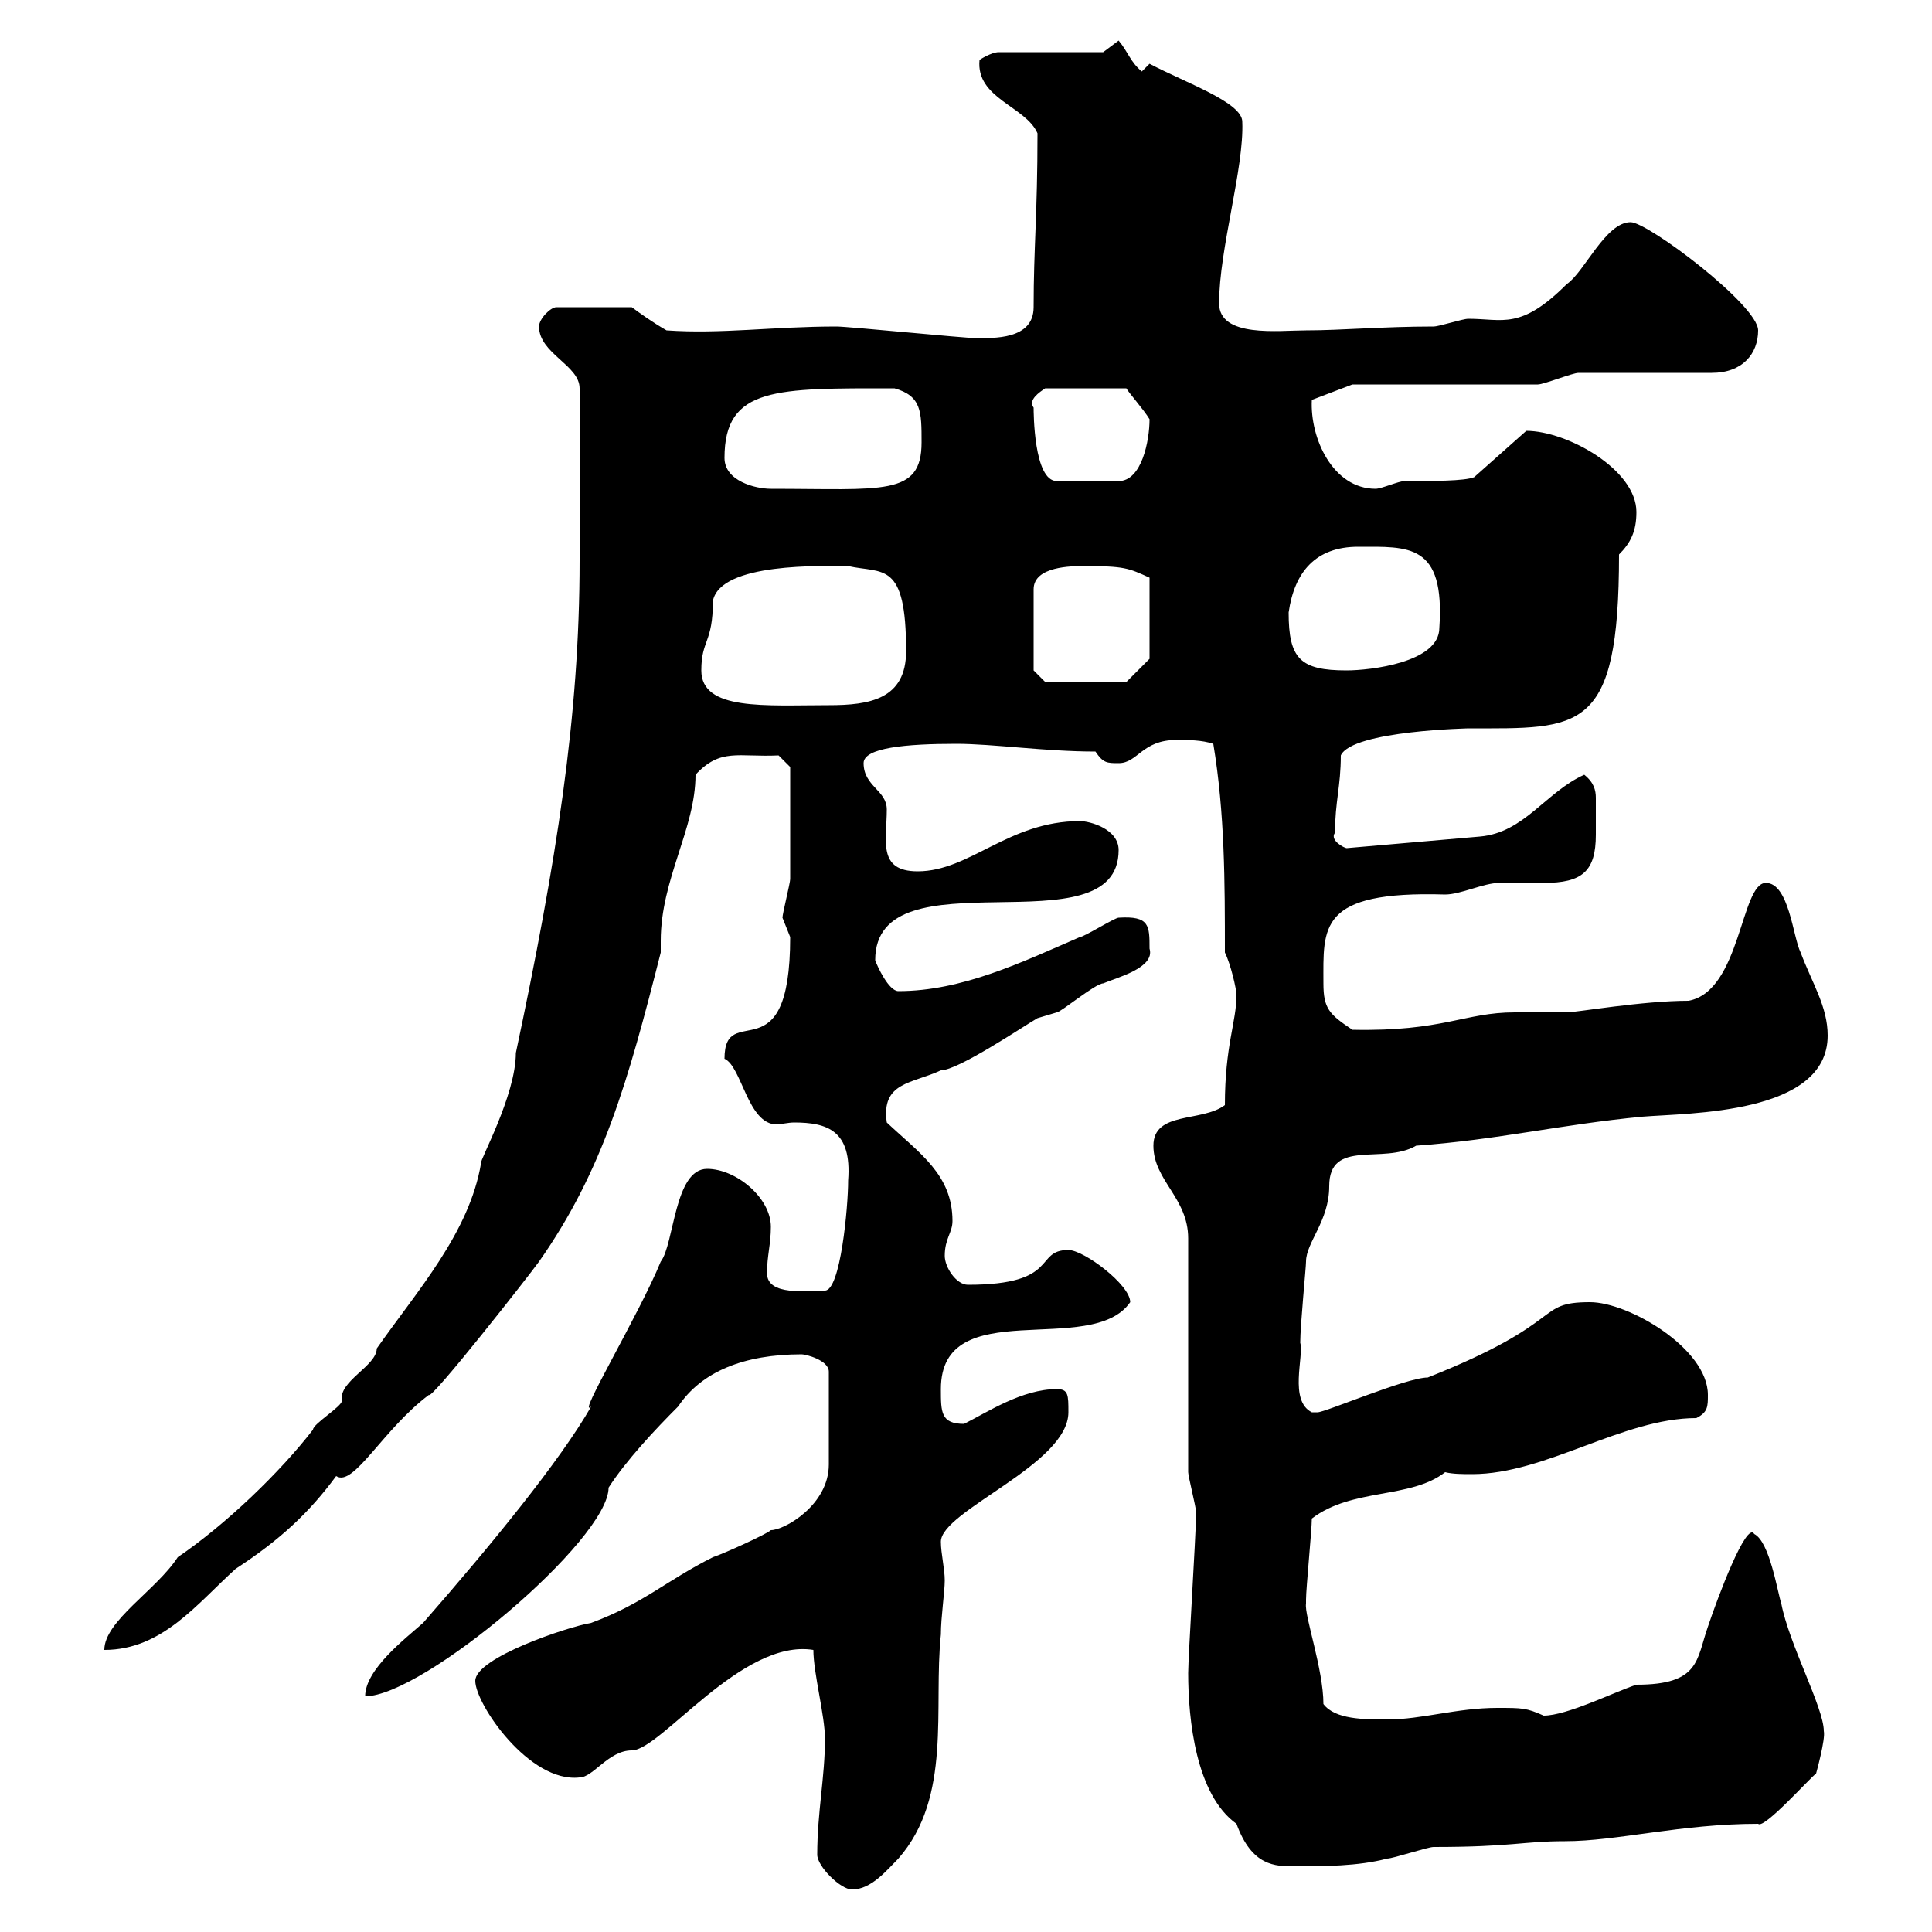 <svg xmlns="http://www.w3.org/2000/svg" xmlns:xlink="http://www.w3.org/1999/xlink" width="300" height="300"><path d="M126.90 288C126.90 289.80 130.50 293.40 132.30 293.40C135.30 293.40 137.70 290.40 139.50 288.60C147.90 279 144.90 265.20 146.10 253.80C146.10 251.10 146.70 247.20 146.70 245.40C146.70 243.60 146.10 241.20 146.10 239.40C146.10 234.60 165.90 227.40 165.90 219.30C165.90 216.60 165.90 215.70 164.10 215.70C158.70 215.70 153.30 219.30 149.70 221.10C146.10 221.10 146.10 219.30 146.10 215.70C146.10 200.70 169.50 210.90 175.50 202.20C175.50 199.50 168.30 194.10 165.90 194.10C160.50 194.10 164.70 199.50 150.30 199.50C148.50 199.50 146.70 196.80 146.70 195C146.70 192.30 147.90 191.40 147.90 189.60C147.90 182.40 142.80 179.10 137.70 174.30C136.80 168 141.60 168.30 146.10 166.20C148.80 166.20 159 159.30 161.10 158.10C161.10 158.10 164.10 157.20 164.10 157.20C164.70 157.20 170.10 152.70 171.30 152.70C173.40 151.80 179.40 150.30 178.50 147.30C178.50 143.70 178.50 142.20 173.70 142.50C173.10 142.50 168.30 145.50 167.70 145.50C158.70 149.40 149.40 153.90 139.50 153.90C138 153.90 136.20 150 135.90 149.10C135.90 132 173.70 147.90 173.70 132C173.70 128.70 169.20 127.50 167.70 127.50C156.60 127.50 150.60 135.30 142.50 135.30C136.20 135.30 137.70 130.50 137.70 125.70C137.70 122.70 134.10 122.10 134.10 118.50C134.10 116.10 140.70 115.50 148.50 115.50C154.20 115.50 162.30 116.70 170.10 116.70C171.30 118.50 171.90 118.50 173.70 118.50C176.70 118.50 177.30 114.90 182.70 114.90C184.50 114.90 186.60 114.90 188.40 115.50C190.20 126.30 190.20 137.10 190.20 147.90C191.10 149.70 192 153.60 192 154.50C192 158.70 190.20 162.30 190.20 171.60C186.60 174.30 179.10 172.50 179.10 177.90C179.10 183.30 184.50 186 184.50 192.30L184.50 228.60C184.50 229.20 185.70 234 185.70 234.60C185.70 235.80 185.70 235.80 185.70 235.80C185.70 238.20 184.50 257.40 184.50 259.80C184.50 267 185.70 278.70 192 283.20C194.40 289.80 198 289.80 201 289.80C205.50 289.80 210.90 289.80 215.40 288.60C216.30 288.60 221.70 286.80 222.60 286.80C234.90 286.80 236.40 285.90 243 285.90C251.10 285.90 261 283.20 273 283.20C273.90 284.10 281.10 276 282 275.40C282 275.40 283.50 270 283.20 268.80C283.20 265.20 277.80 255.30 276.60 249C276 247.20 274.80 239.40 272.40 238.20C271.20 236.10 266.70 248.10 265.20 252.60C263.40 257.70 264 261.60 254.10 261.60C250.50 262.80 243.30 266.40 239.70 266.40C237 265.20 236.40 265.20 232.50 265.20C226.20 265.20 220.80 267 215.40 267C211.80 267 207.30 267 205.50 264.60C205.50 259.20 202.50 250.80 202.80 249C202.80 248.40 202.80 248.40 202.80 248.40C202.80 246.60 203.70 237.60 203.70 235.80C210 231 219 232.80 224.40 228.60C225.60 228.90 227.10 228.90 228.60 228.90C240 228.90 252 220.20 263.40 220.20C265.20 219.30 265.20 218.40 265.20 216.60C265.20 209.40 252.90 202.20 246.90 202.20C238.20 202.20 243.60 205.20 221.70 213.90C218.40 213.90 205.80 219.30 204.60 219.30C204.60 219.30 204.60 219.30 203.70 219.30C200.10 217.50 202.50 210.60 201.90 208.50C201.90 205.80 202.80 196.80 202.80 195.90C202.80 192.90 206.40 189.60 206.40 184.20C206.40 176.70 214.80 180.90 219.90 177.90C232.50 177 242.40 174.60 255 173.40C262.20 172.80 283.80 173.10 283.80 160.80C283.80 156.30 281.40 152.70 279.60 147.90C278.40 145.50 277.80 137.10 274.20 137.10C270.30 137.10 270.30 153.90 262.20 155.40C255 155.40 244.80 157.20 243.30 157.20C242.40 157.20 236.10 157.20 235.20 157.20C227.40 157.20 224.10 160.20 210 159.90C206.40 157.50 205.50 156.60 205.50 152.70C205.50 144 204.60 138.30 224.40 138.90C226.80 138.90 230.40 137.10 232.80 137.10C234.90 137.10 237 137.10 239.70 137.10C245.70 137.10 247.80 135.30 247.80 129.60C247.80 128.10 247.80 126.90 247.80 126.30C247.80 125.10 247.80 124.50 247.80 123.90C247.80 122.70 247.50 121.50 246 120.30C240 123 236.70 129.30 229.80 129.90L209.10 131.70C208.80 131.70 206.40 130.50 207.30 129.30C207.30 124.50 208.20 122.10 208.20 117.30C210 113.40 228.60 113.10 228 113.10C245.40 113.10 251.40 114 251.40 86.10C253.20 84.30 254.10 82.50 254.10 79.50C254.10 72.90 243.30 66.90 237 66.90L228.90 74.10C227.40 74.70 222.60 74.70 218.10 74.70C217.20 74.70 214.50 75.90 213.60 75.90C207 75.90 203.40 68.10 203.70 62.10L210 59.70L238.80 59.70C239.70 59.70 244.20 57.90 245.10 57.90L265.80 57.90C270.60 57.90 273 54.90 273 51.30C273 47.40 255.90 34.50 253.20 34.50C249.30 34.50 246 42.30 243.30 44.10C236.10 51.30 233.40 49.50 228 49.50C227.10 49.50 223.50 50.70 222.60 50.70C214.80 50.70 208.20 51.30 202.80 51.30C198.60 51.30 189.30 52.50 189.30 47.10C189.30 38.70 193.20 26.10 192.90 18.90C192.90 15.90 184.20 12.90 178.50 9.90C178.50 9.90 177.30 11.10 177.30 11.10C175.50 9.60 175.20 8.10 173.70 6.30L171.30 8.10L155.10 8.10C153.90 8.10 152.10 9.30 152.10 9.30C151.50 15.30 159.30 16.50 161.10 20.70C161.10 33.30 160.50 38.40 160.50 47.70C160.50 52.80 154.20 52.50 151.50 52.50C149.70 52.50 131.70 50.70 129.90 50.70C120 50.70 111.90 51.90 103.50 51.30C101.40 50.10 99.30 48.60 98.10 47.70L86.40 47.70C85.50 47.70 83.70 49.50 83.70 50.70C83.70 54.90 90 56.70 90 60.30C90 69.30 90 78.30 90 87C90 111.30 86.40 133.80 80.10 163.50C80.10 170.10 74.40 180.30 74.70 180.60C72.90 191.40 64.80 200.40 58.50 209.40C58.50 212.10 52.50 214.50 53.10 217.50C53.10 218.40 48.60 221.10 48.60 222C43.50 228.60 35.10 236.70 27.60 241.80C24.30 246.90 16.20 251.70 16.20 256.20C25.20 256.20 30.60 249 36.60 243.60C43.50 239.10 48 234.90 52.20 229.20C54.90 231 59.40 222 66.60 216.60C66.90 217.50 82.20 198 83.70 195.90C93.60 181.80 97.50 168 102.60 147.90C102.60 147.60 102.60 146.70 102.60 146.10C102.60 136.50 108 128.70 108 120.30C111.90 116.10 114.60 117.60 120.90 117.30L122.70 119.10C122.70 120.60 122.70 129.30 122.70 136.50C122.70 137.10 121.50 141.90 121.50 142.50C121.50 142.50 122.70 145.50 122.70 145.50C122.70 167.40 112.50 155.10 112.50 164.40C115.20 165.60 116.10 174.60 120.60 174.60C121.20 174.60 122.40 174.30 123.30 174.30C128.40 174.30 132.30 175.50 131.70 183.30C131.70 187.50 130.50 200.40 128.10 200.40C125.40 200.40 119.10 201.30 119.10 197.70C119.10 195 119.70 193.20 119.70 190.50C119.70 186 114.30 181.50 109.80 181.50C104.70 181.50 104.70 193.20 102.60 195.90C99.30 204 89.40 220.50 91.80 218.40C87 226.80 76.20 240 65.70 252C63 254.40 56.70 259.20 56.70 263.40C65.70 263.40 94.50 239.10 94.50 231C97.20 226.80 101.70 222 105.30 218.40C108.90 213 115.50 210.30 124.50 210.30C125.10 210.30 128.70 211.20 128.70 213L128.70 227.40C128.70 233.70 121.80 237.60 119.70 237.60C119.10 238.20 112.50 241.20 110.70 241.80C103.50 245.40 99.90 249 91.80 252C88.20 252.60 73.80 257.40 73.80 261C73.80 264.60 82.20 276.90 90 276C92.10 276 94.50 271.80 98.10 271.80C102.60 271.80 115.20 254.40 126.30 256.20C126.30 259.80 128.10 266.40 128.10 270C128.10 276 126.90 281.40 126.90 288ZM108.90 104.10C108.90 99.30 110.70 99.90 110.70 93.30C111.90 87.30 127.80 87.90 131.70 87.90C137.10 89.10 140.70 87 140.70 101.10C140.70 108.60 135 109.50 128.70 109.50C118.80 109.50 108.90 110.40 108.90 104.10ZM160.50 104.10L160.50 91.50C160.50 87.90 166.50 87.90 168.30 87.90C174.60 87.90 175.20 88.20 178.50 89.70L178.50 102.30L174.90 105.90L162.30 105.90ZM200.10 95.10C201 88.80 204.30 84.90 210.90 84.90C218.70 84.90 224.40 84.30 223.50 97.50C223.50 102.90 212.70 104.10 209.10 104.10C201.90 104.10 200.10 102.30 200.10 95.10ZM112.50 71.10C112.50 60 120.60 60.30 138.90 60.30C143.10 61.50 143.10 63.90 143.10 68.70C143.10 77.10 137.10 75.90 119.70 75.90C117.30 75.90 112.50 74.70 112.50 71.10ZM160.50 63.30C159.60 62.10 161.40 60.90 162.30 60.30L174.90 60.30C175.20 60.90 177.60 63.60 178.50 65.10C178.50 68.40 177.30 74.70 173.70 74.70L164.10 74.70C160.50 74.70 160.50 63.90 160.50 63.30Z"/></svg>